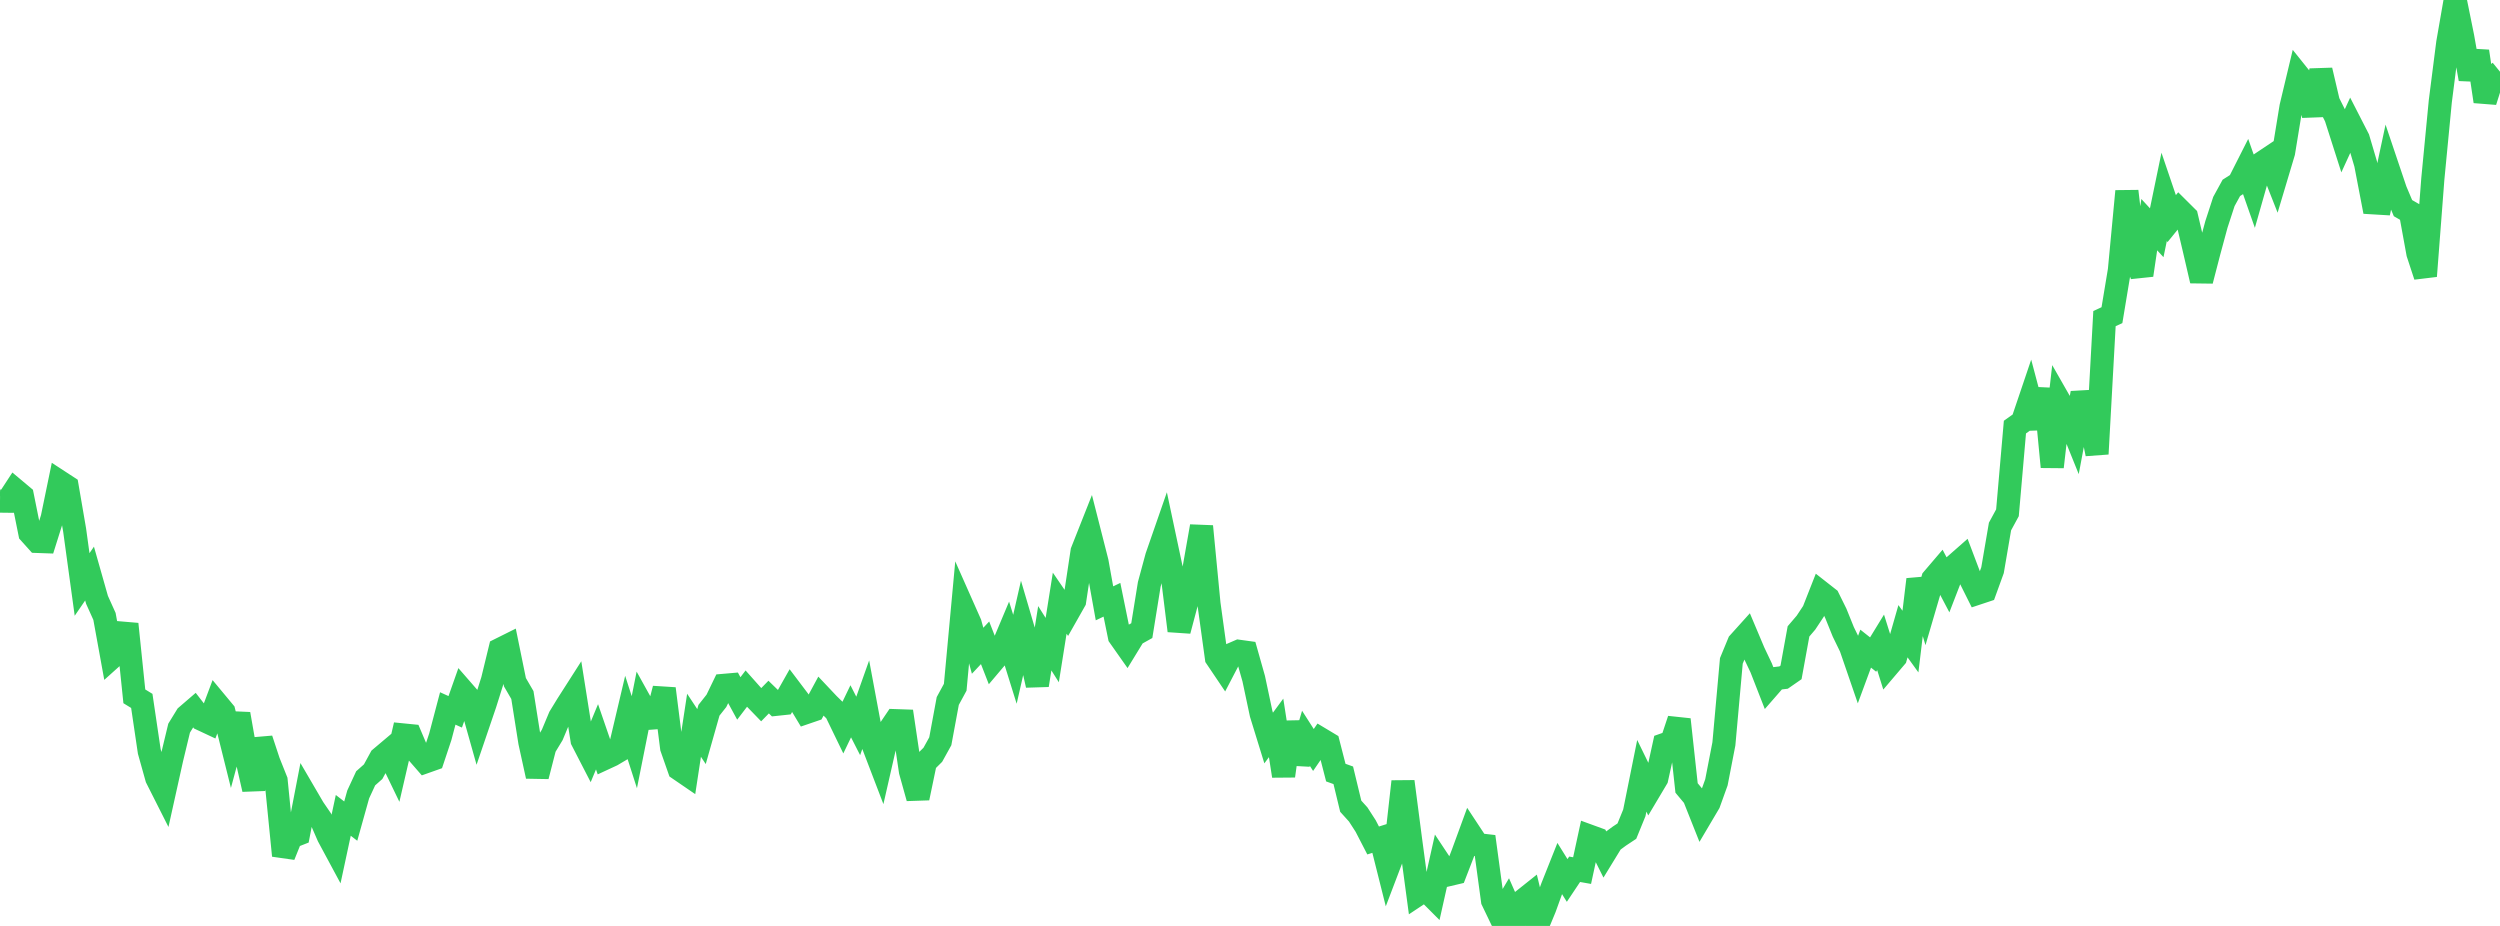 <?xml version="1.0" standalone="no"?>
<!DOCTYPE svg PUBLIC "-//W3C//DTD SVG 1.1//EN" "http://www.w3.org/Graphics/SVG/1.1/DTD/svg11.dtd">

<svg width="135" height="50" viewBox="0 0 135 50" preserveAspectRatio="none" 
  xmlns="http://www.w3.org/2000/svg"
  xmlns:xlink="http://www.w3.org/1999/xlink">


<polyline points="0.0, 27.059 0.403, 27.064 0.806, 26.447 1.209, 26.785 1.612, 28.788 2.015, 29.236 2.418, 29.25 2.821, 27.968 3.224, 26.016 3.627, 26.279 4.03, 28.624 4.433, 31.562 4.836, 30.973 5.239, 32.393 5.642, 33.286 6.045, 35.501 6.448, 35.139 6.851, 33.7 7.254, 37.602 7.657, 37.849 8.06, 40.573 8.463, 42.014 8.866, 42.812 9.269, 40.996 9.672, 39.321 10.075, 38.664 10.478, 38.317 10.881, 38.837 11.284, 39.026 11.687, 37.953 12.09, 38.438 12.493, 40.056 12.896, 38.556 13.299, 40.856 13.701, 42.622 14.104, 39.918 14.507, 41.138 14.91, 42.147 15.313, 46.201 15.716, 45.2 16.119, 45.042 16.522, 42.955 16.925, 43.645 17.328, 44.234 17.731, 45.159 18.134, 45.908 18.537, 44.029 18.94, 44.34 19.343, 42.899 19.746, 42.029 20.149, 41.672 20.552, 40.933 20.955, 40.593 21.358, 41.428 21.761, 39.686 22.164, 39.726 22.567, 40.676 22.97, 41.139 23.373, 40.996 23.776, 39.785 24.179, 38.256 24.582, 38.439 24.985, 37.297 25.388, 37.76 25.791, 39.192 26.194, 38.008 26.597, 36.726 27.0, 35.068 27.403, 34.867 27.806, 36.839 28.209, 37.532 28.612, 40.076 29.015, 41.916 29.418, 40.349 29.821, 39.684 30.224, 38.721 30.627, 38.061 31.03, 37.431 31.433, 39.975 31.836, 40.756 32.239, 39.786 32.642, 40.958 33.045, 40.771 33.448, 40.532 33.851, 38.824 34.254, 40.079 34.657, 38.059 35.06, 38.785 35.463, 38.755 35.866, 37.189 36.269, 40.38 36.672, 41.53 37.075, 41.806 37.478, 39.164 37.881, 39.776 38.284, 38.355 38.687, 37.845 39.09, 37.01 39.493, 36.975 39.896, 37.716 40.299, 37.187 40.701, 37.639 41.104, 38.055 41.507, 37.642 41.91, 38.033 42.313, 37.99 42.716, 37.276 43.119, 37.809 43.522, 38.479 43.925, 38.341 44.328, 37.595 44.731, 38.022 45.134, 38.417 45.537, 39.248 45.94, 38.41 46.343, 39.2 46.746, 38.063 47.149, 40.225 47.552, 41.278 47.955, 39.512 48.358, 38.916 48.761, 38.93 49.164, 41.648 49.567, 43.092 49.97, 41.157 50.373, 40.757 50.776, 40.029 51.179, 37.854 51.582, 37.111 51.985, 32.76 52.388, 33.669 52.791, 35.141 53.194, 34.711 53.597, 35.744 54.0, 35.267 54.403, 34.308 54.806, 35.601 55.209, 33.834 55.612, 35.204 56.015, 37 56.418, 34.466 56.821, 35.105 57.224, 32.572 57.627, 33.161 58.03, 32.45 58.433, 29.775 58.836, 28.757 59.239, 30.341 59.642, 32.58 60.045, 32.387 60.448, 34.365 60.851, 34.938 61.254, 34.279 61.657, 34.054 62.06, 31.557 62.463, 30.066 62.866, 28.906 63.269, 30.805 63.672, 34.06 64.075, 32.541 64.478, 30.707 64.881, 28.422 65.284, 32.603 65.687, 35.52 66.09, 36.118 66.493, 35.345 66.896, 35.17 67.299, 35.226 67.701, 36.649 68.104, 38.546 68.507, 39.853 68.91, 39.306 69.313, 41.901 69.716, 38.999 70.119, 41.228 70.522, 39.869 70.925, 40.499 71.328, 39.91 71.731, 40.152 72.134, 41.721 72.537, 41.866 72.94, 43.536 73.343, 43.981 73.746, 44.606 74.149, 45.386 74.552, 45.259 74.955, 46.863 75.358, 45.804 75.761, 42.204 76.164, 45.299 76.567, 48.299 76.97, 48.031 77.373, 48.435 77.776, 46.634 78.179, 47.242 78.582, 47.147 78.985, 46.104 79.388, 45.002 79.791, 45.613 80.194, 45.659 80.597, 48.63 81.0, 49.469 81.403, 48.791 81.806, 49.709 82.209, 48.649 82.612, 48.328 83.015, 50.0 83.418, 49.027 83.821, 47.91 84.224, 46.898 84.627, 47.545 85.03, 46.941 85.433, 47.012 85.836, 45.151 86.239, 45.298 86.642, 46.103 87.045, 45.444 87.448, 45.148 87.851, 44.881 88.254, 43.894 88.657, 41.893 89.06, 42.719 89.463, 42.042 89.866, 40.208 90.269, 40.066 90.672, 38.854 91.075, 42.551 91.478, 43.033 91.881, 44.047 92.284, 43.365 92.687, 42.245 93.09, 40.167 93.493, 35.688 93.896, 34.712 94.299, 34.265 94.701, 35.218 95.104, 36.066 95.507, 37.099 95.91, 36.637 96.313, 36.589 96.716, 36.31 97.119, 34.095 97.522, 33.623 97.925, 33.014 98.328, 31.989 98.731, 32.305 99.134, 33.121 99.537, 34.118 99.94, 34.947 100.343, 36.119 100.746, 35.027 101.149, 35.346 101.552, 34.687 101.955, 35.969 102.358, 35.495 102.761, 34.086 103.164, 34.645 103.567, 31.292 103.97, 32.639 104.373, 31.264 104.776, 30.792 105.179, 31.558 105.582, 30.515 105.985, 30.161 106.388, 31.227 106.791, 32.034 107.194, 31.9 107.597, 30.79 108.0, 28.432 108.403, 27.69 108.806, 23.063 109.209, 22.777 109.612, 21.586 110.015, 23.108 110.418, 21.005 110.821, 25.213 111.224, 21.685 111.627, 22.391 112.03, 23.387 112.433, 21.228 112.836, 22.537 113.239, 24.51 113.642, 17.205 114.045, 17.019 114.448, 14.593 114.851, 10.326 115.254, 13.773 115.657, 14.855 116.06, 12.131 116.463, 12.569 116.866, 10.622 117.269, 11.809 117.672, 11.313 118.075, 11.714 118.478, 13.422 118.881, 15.16 119.284, 13.607 119.687, 12.117 120.09, 10.881 120.493, 10.145 120.896, 9.889 121.299, 9.093 121.701, 10.239 122.104, 8.822 122.507, 8.553 122.91, 9.575 123.313, 8.227 123.716, 5.767 124.119, 4.08 124.522, 4.583 124.925, 6.22 125.328, 3.795 125.731, 5.515 126.134, 6.321 126.537, 7.581 126.94, 6.702 127.343, 7.488 127.746, 8.852 128.149, 10.951 128.552, 10.975 128.955, 9.089 129.358, 10.285 129.761, 11.239 130.164, 11.472 130.567, 13.68 130.97, 14.907 131.373, 9.657 131.776, 5.475 132.179, 2.315 132.582, 0.0 132.985, 1.991 133.388, 4.268 133.791, 2.771 134.194, 5.477 134.597, 4.201 135.0, 3.873" fill="none" stroke="#32ca5b" stroke-width="1.25"/>

</svg>
